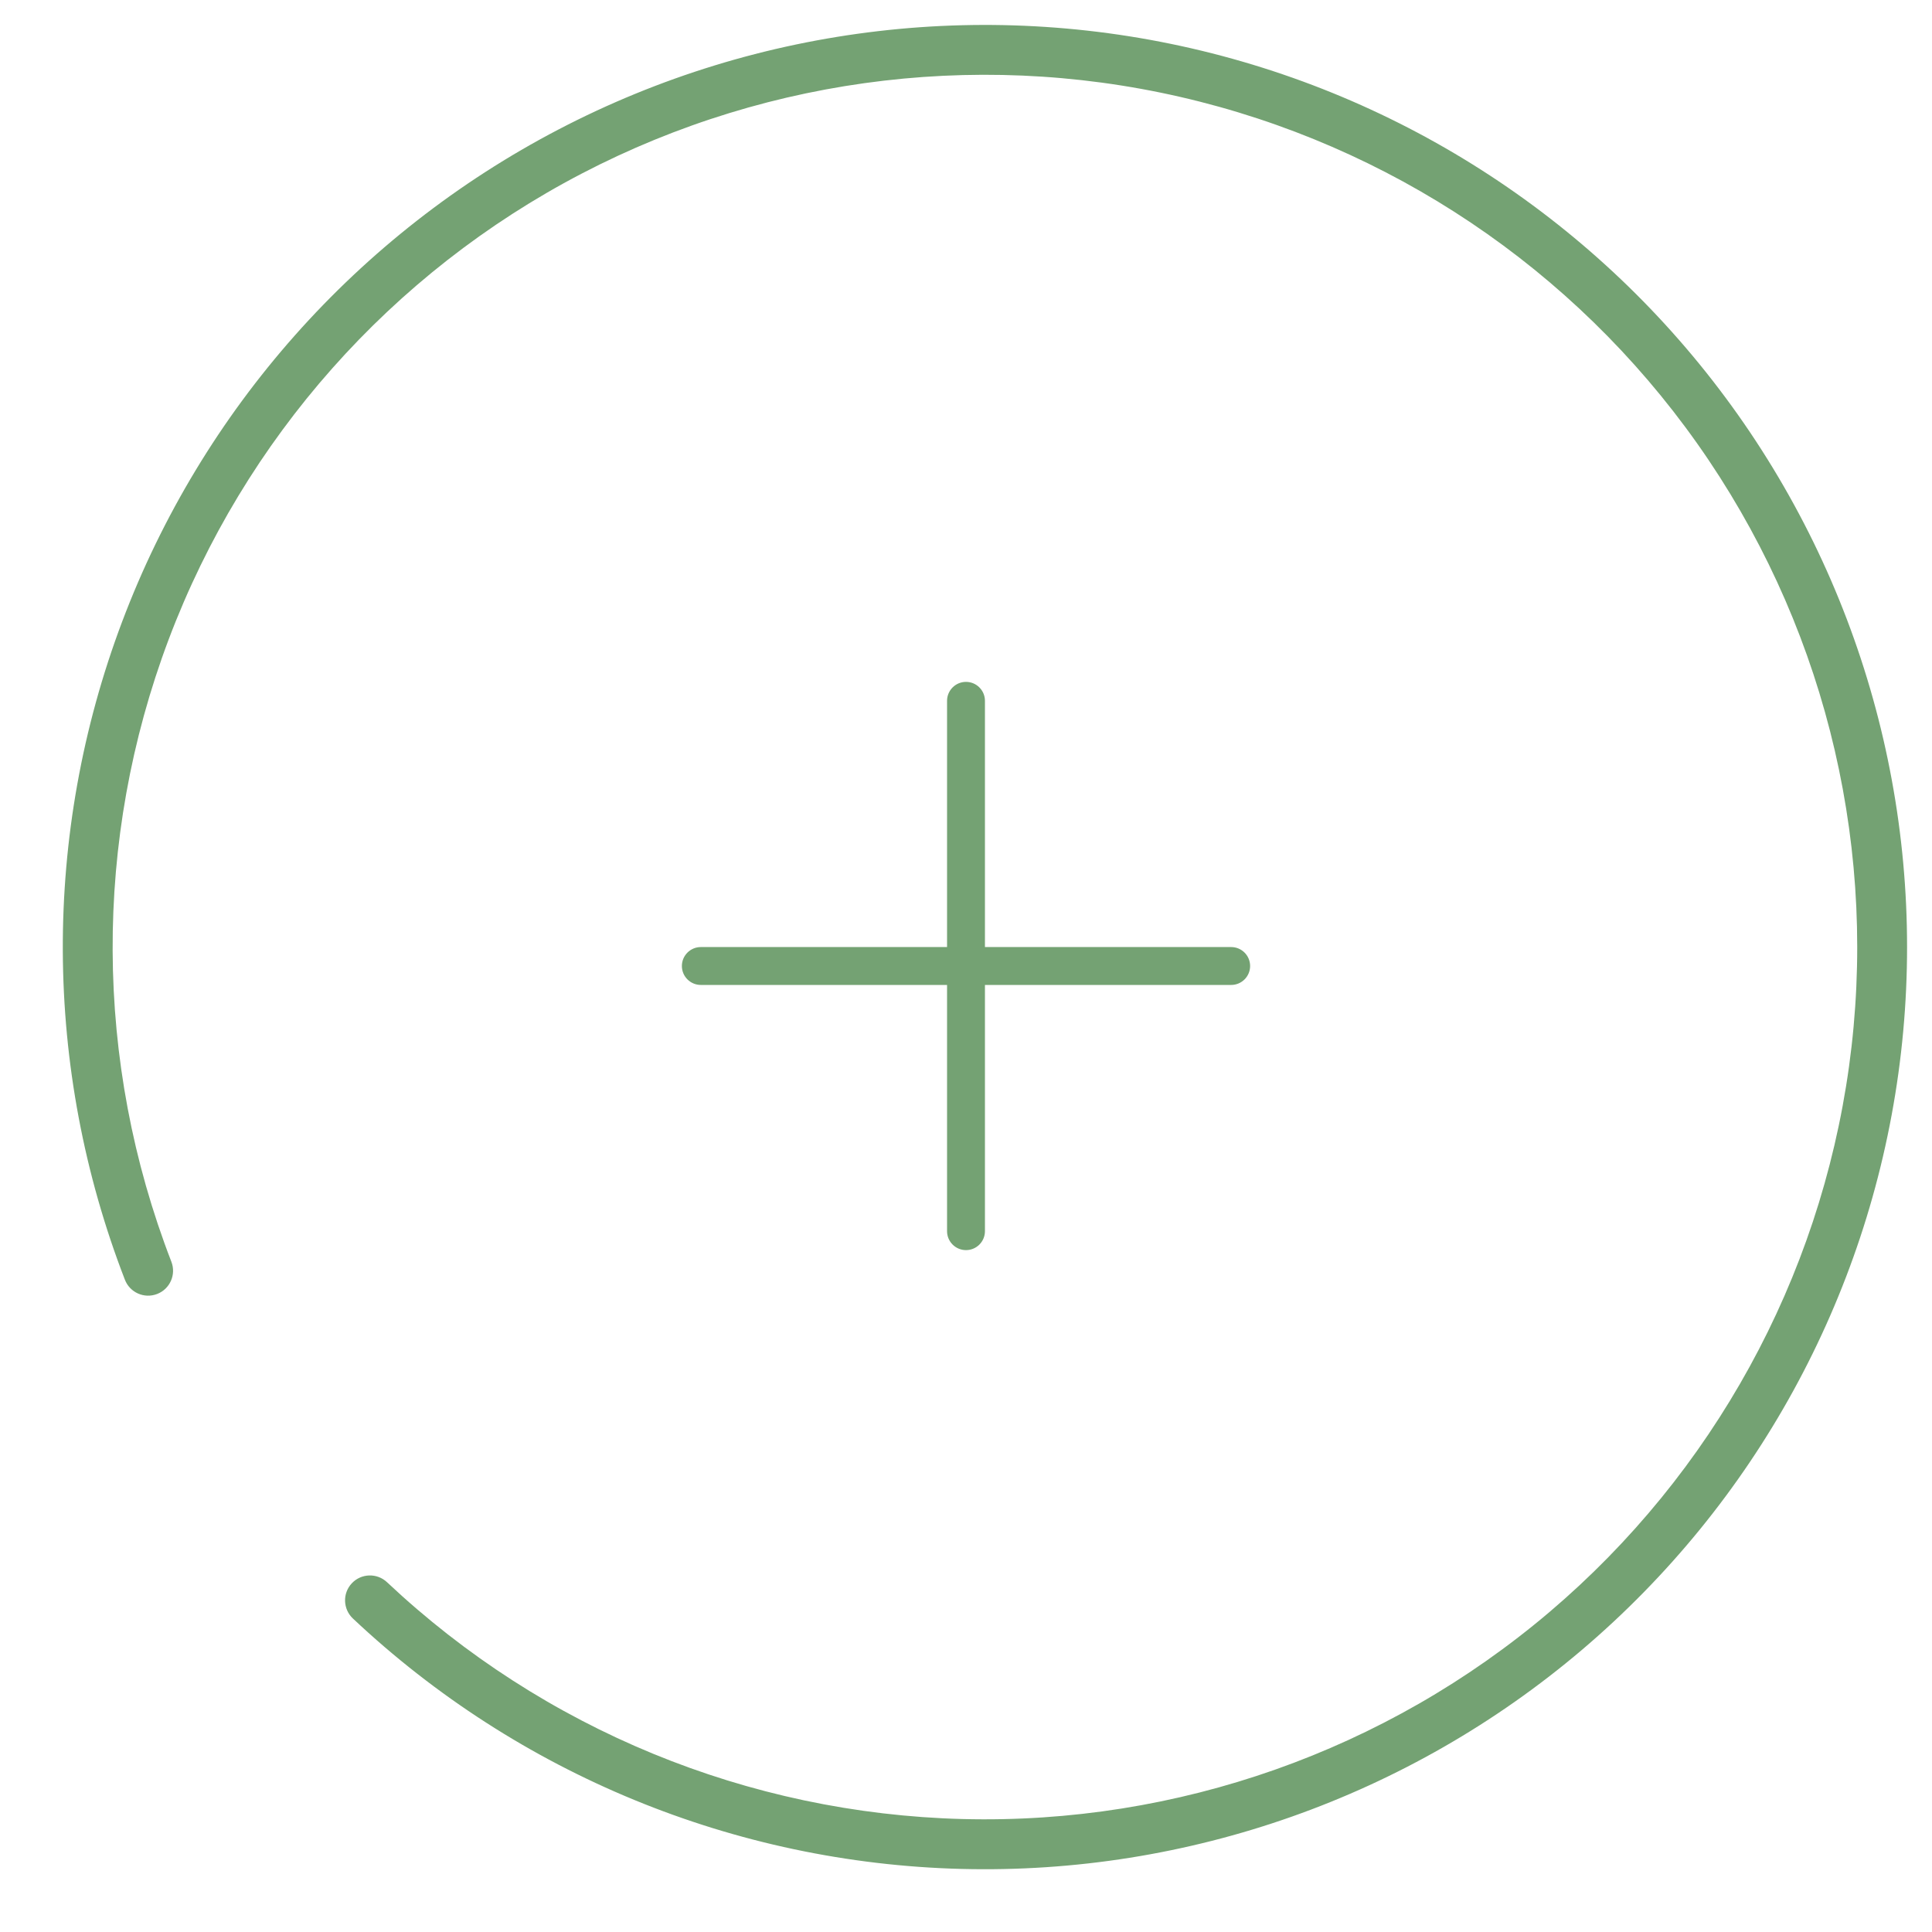 <svg width="51" height="51" viewBox="0 0 51 51" fill="none" xmlns="http://www.w3.org/2000/svg">
<mask id="mask0_102_36" style="mask-type:alpha" maskUnits="userSpaceOnUse" x="0" y="0" width="51" height="51">
<rect width="51" height="51" fill="#D9D9D9"/>
</mask>
<g mask="url(#mask0_102_36)">
<path d="M41.756 43.555C37.193 47.429 31.362 49.488 25.377 49.335C19.393 49.182 13.675 46.828 9.316 42.725C9.052 42.476 9.038 42.06 9.287 41.795C9.536 41.53 9.953 41.518 10.217 41.767C14.341 45.648 19.75 47.873 25.411 48.018C31.072 48.163 36.587 46.217 40.904 42.552C45.22 38.887 48.035 33.759 48.81 28.15C49.584 22.54 48.264 16.842 45.103 12.144C41.941 7.446 37.16 4.078 31.671 2.683C26.183 1.289 20.374 1.966 15.353 4.584C10.332 7.202 6.451 11.579 4.453 16.878C2.456 22.176 2.481 28.026 4.524 33.307C4.655 33.646 4.487 34.027 4.148 34.158C3.809 34.289 3.428 34.121 3.297 33.782C1.137 28.199 1.111 22.015 3.223 16.414C5.334 10.812 9.437 6.185 14.745 3.417C20.052 0.649 26.193 -0.066 31.995 1.408C37.797 2.882 42.853 6.443 46.195 11.409C49.537 16.376 50.932 22.4 50.113 28.331C49.294 34.26 46.319 39.68 41.756 43.555Z" fill="#74A273"/>
</g>
<path d="M25.5 18C25.776 18 26 18.224 26 18.5V25H32.5C32.776 25 33 25.224 33 25.5C33 25.776 32.776 26 32.5 26H26V32.5C26 32.776 25.776 33 25.5 33C25.224 33 25 32.776 25 32.5V26H18.5C18.224 26 18 25.776 18 25.5C18 25.224 18.224 25 18.5 25H25V18.5C25 18.224 25.224 18 25.5 18Z" fill="#74A273"/>
</svg>
